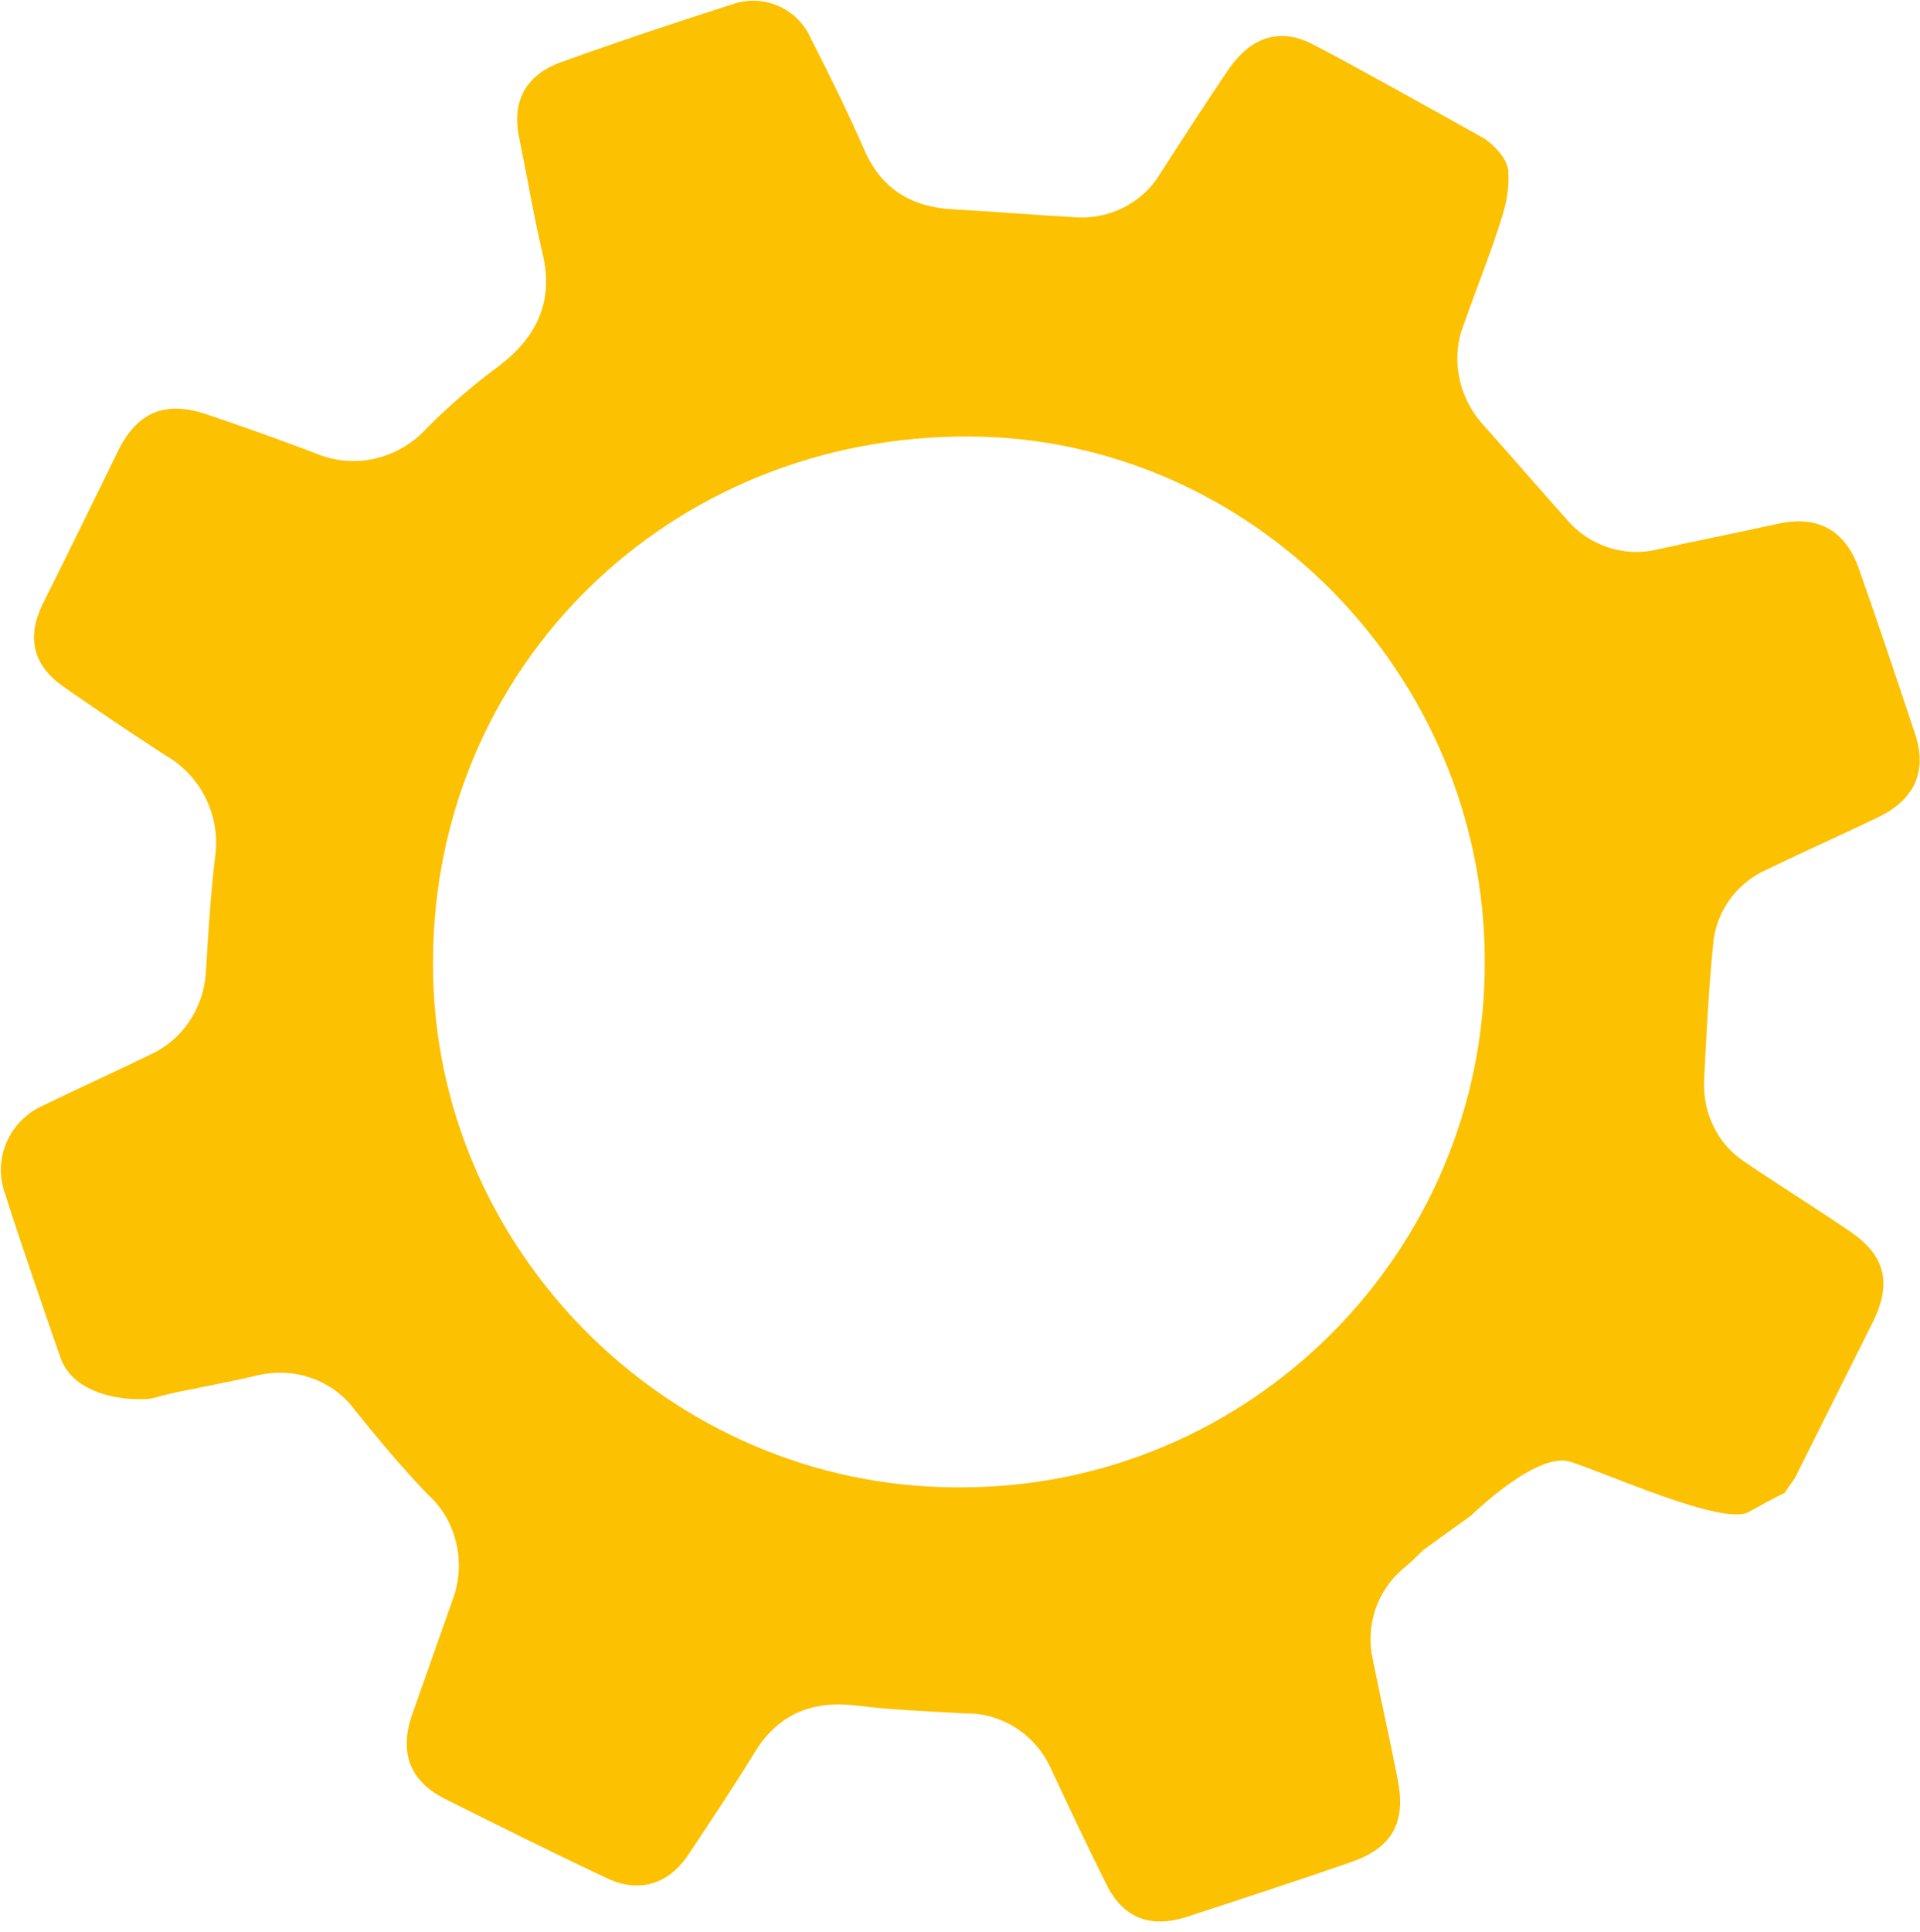 <svg xmlns="http://www.w3.org/2000/svg" xmlns:xlink="http://www.w3.org/1999/xlink" id="Capa_1" x="0px" y="0px" viewBox="0 0 171.6 172.6" style="enable-background:new 0 0 171.6 172.6;" xml:space="preserve"><style type="text/css">	.st0{fill:#FCC100;}</style><title>Producers_Roda</title><path class="st0" d="M153.1,84.5c0.2-3,2.1-5.6,4.8-6.8c3.3-1.6,6.7-3.1,10-4.7s4.4-4.2,3.2-7.6c-1.6-4.8-3.2-9.6-4.9-14.4 c-1.2-3.6-3.7-5-7.3-4.2s-7.2,1.5-10.8,2.3c-2.9,0.7-6-0.3-8-2.6c-2.5-2.8-5-5.7-7.5-8.5c-2.3-2.5-3-6.1-1.7-9.2 c1.1-3.2,2.4-6.3,3.4-9.6c0.4-1.3,0.6-2.6,0.5-4c-0.2-1.5-2.1-2.8-2.1-2.8S120.2,5.4,117.4,4c-3-1.6-5.6-0.7-7.6,2.2 c-2.1,3.1-4.1,6.2-6.1,9.3c-1.6,2.7-4.7,4.2-7.8,3.9c-3.6-0.2-7.2-0.5-10.8-0.7s-6.3-1.8-7.8-5.2s-3.1-6.7-4.8-10 c-1.2-2.8-4.3-4.1-7.1-3.1c-5,1.6-10.1,3.3-15.1,5.1c-3.2,1.1-4.6,3.4-3.9,6.8s1.3,7,2.1,10.4c1,4.2-0.5,7.4-3.9,10 c-2.3,1.7-4.4,3.5-6.4,5.5c-2.5,2.8-6.5,3.8-10,2.3c-3.2-1.2-6.5-2.4-9.8-3.5c-3.6-1.2-6.1-0.2-7.8,3.2C8.4,44.7,6.1,49.4,3.8,54 c-1.4,2.9-0.9,5.4,1.8,7.3c3,2.1,6.1,4.2,9.2,6.2c3.3,1.9,5,5.6,4.4,9.3c-0.4,3.4-0.6,6.8-0.8,10.1c-0.2,3.2-2.1,6-4.9,7.3 c-3.3,1.6-6.6,3.1-9.9,4.7c-2.8,1.4-4.2,4.6-3.2,7.6c1.6,5,3.3,9.9,5,14.8c1.4,4,7.5,3.9,8.4,3.6c1-0.3,2-0.5,3-0.7 c1.9-0.4,4.1-0.8,6.2-1.3c3.3-0.8,6.8,0.4,8.8,3.2c2.1,2.6,4.1,5,6.4,7.4c2.7,2.4,3.5,6.3,2.2,9.6c-1.2,3.4-2.4,6.8-3.6,10.2 c-1.1,3.3-0.2,5.8,2.9,7.4c4.8,2.4,9.6,4.8,14.5,7.1c2.9,1.4,5.6,0.6,7.4-2.2c2-3,4-6,5.9-9.1c2.1-3.4,5.2-4.6,9.1-4.1 c3.2,0.4,6.4,0.5,9.6,0.7c3.4-0.1,6.5,2,7.8,5.1c1.6,3.4,3.2,6.8,4.9,10.2c1.5,3,3.9,3.9,7.1,2.9c4.9-1.6,9.8-3.2,14.7-4.9 c3.8-1.3,5-3.6,4.2-7.5c-0.7-3.6-1.5-7.1-2.2-10.6c-0.7-3.1,0.4-6.3,2.9-8.3c0.5-0.4,1-0.9,1.6-1.5l4.3-3.1c0,0,5.8-5.7,8.8-4.8 s13.7,5.8,16,4.5s3.2-1.7,3.2-1.7c0.5-0.8,0.9-1.2,1.1-1.7c2.3-4.6,4.6-9.2,6.9-13.8c1.6-3.4,0.9-5.8-2.2-7.9s-6.3-4.1-9.4-6.2 c-2.4-1.6-3.7-4.3-3.6-7.2C152.5,92.6,152.7,88.5,153.1,84.5z M85.4,132.9c-25.6-0.1-46.8-21.3-46.7-46.9 C38.7,59.6,59.8,38.9,86.6,39c25.3,0.1,46.1,21.3,46.1,46.9c0.1,25.9-20.9,47-46.8,47C85.7,132.9,85.5,132.9,85.4,132.9z"></path></svg>